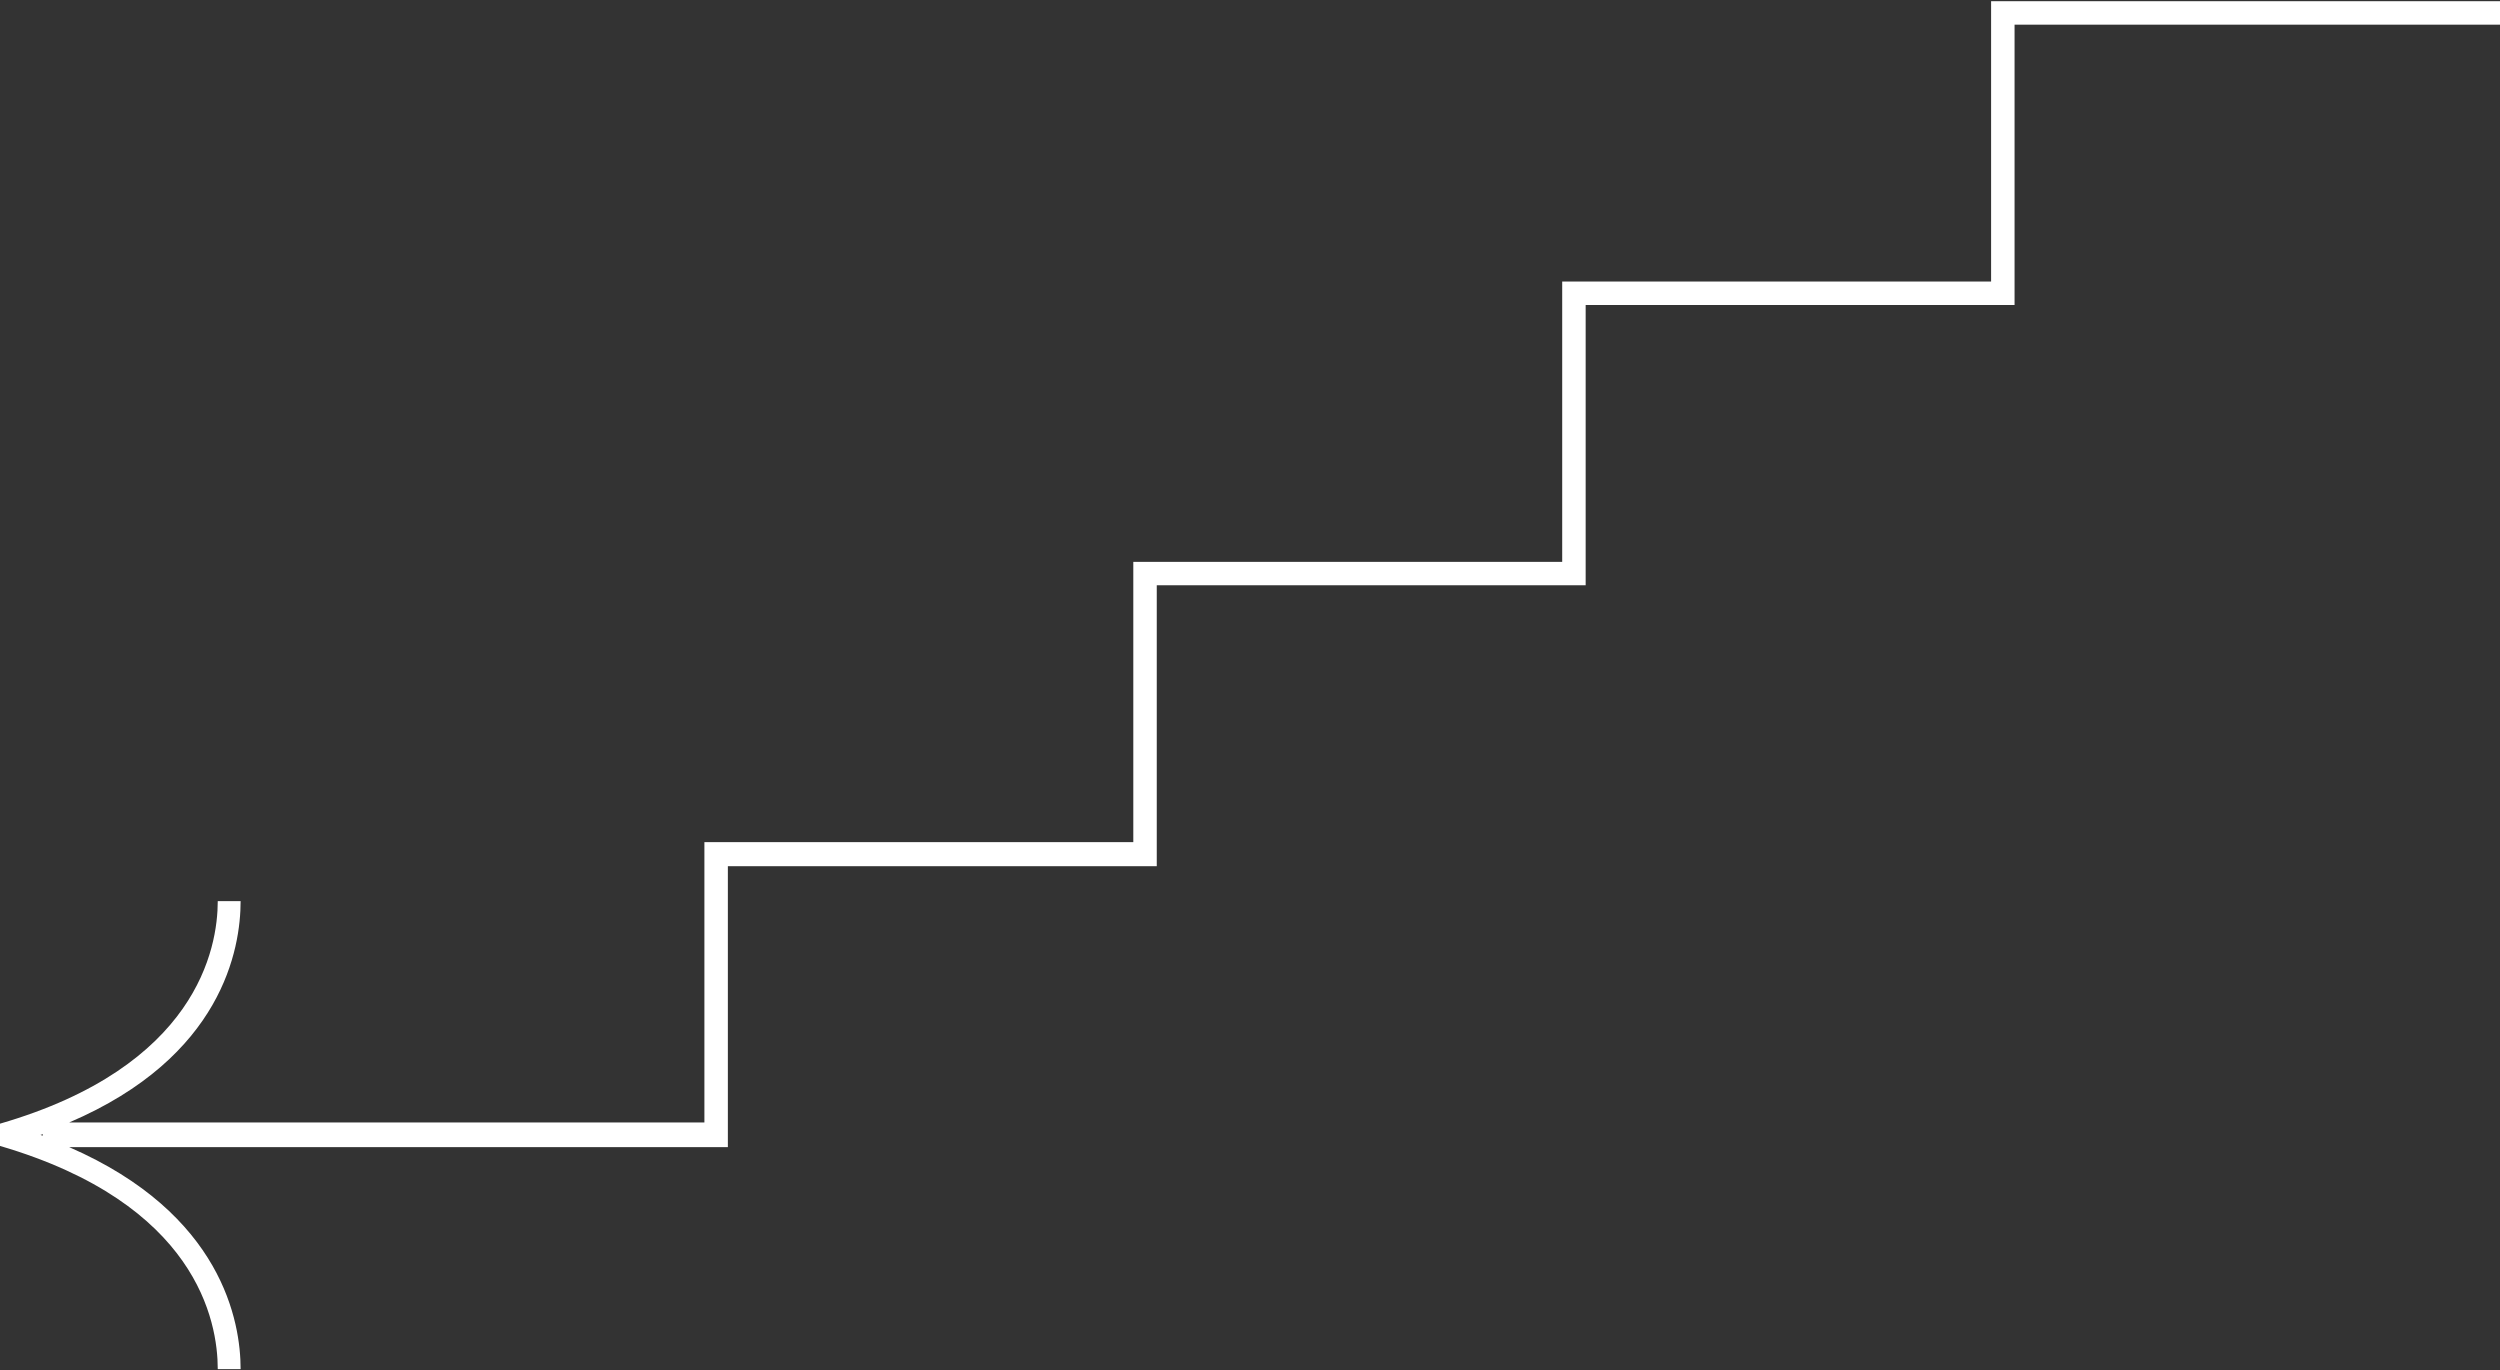 <?xml version="1.0" encoding="utf-8"?>
<!-- Generator: Adobe Illustrator 23.1.0, SVG Export Plug-In . SVG Version: 6.00 Build 0)  -->
<svg version="1.1" id="Livello_1" xmlns="http://www.w3.org/2000/svg" xmlns:xlink="http://www.w3.org/1999/xlink" x="0px" y="0px"
	 viewBox="0 0 415.6 227.8" style="enable-background:new 0 0 415.6 227.8;" xml:space="preserve">
<rect x="0" y="0" width="415.6" height="227.8" fill="#333333" stroke="none"/>
<style type="text/css">
	.st0{clip-path:url(#SVGID_2_);}
	.st1{fill:#FFFFFF;}
</style>
<g>
	<defs>
		<rect id="SVGID_1_" width="415.6" height="227.8"/>
	</defs>
	<clipPath id="SVGID_2_">
		<use xlink:href="#SVGID_1_"  style="overflow:visible;"/>
	</clipPath>
	<g class="st0">
		<path class="st1" d="M36.2,227.6H40c0-7.8-3-25.8-28.5-36.9H121V144h71.3V97.3h71.3V50.7h71.3V4.1h80.8V0.2H331v46.6h-71.3v46.6
			h-71.3v46.6h-71.3v46.6H11.5C37,175.7,40,157.7,40,149.8h-3.8c0,7.9-3.5,27.5-36.2,37v3.7C32.7,200.1,36.2,219.6,36.2,227.6z
			 M7.1,188.5v0.3c-0.1,0-0.3-0.1-0.4-0.2C6.8,188.7,7,188.6,7.1,188.5z"/>
	</g>
</g>
</svg>
